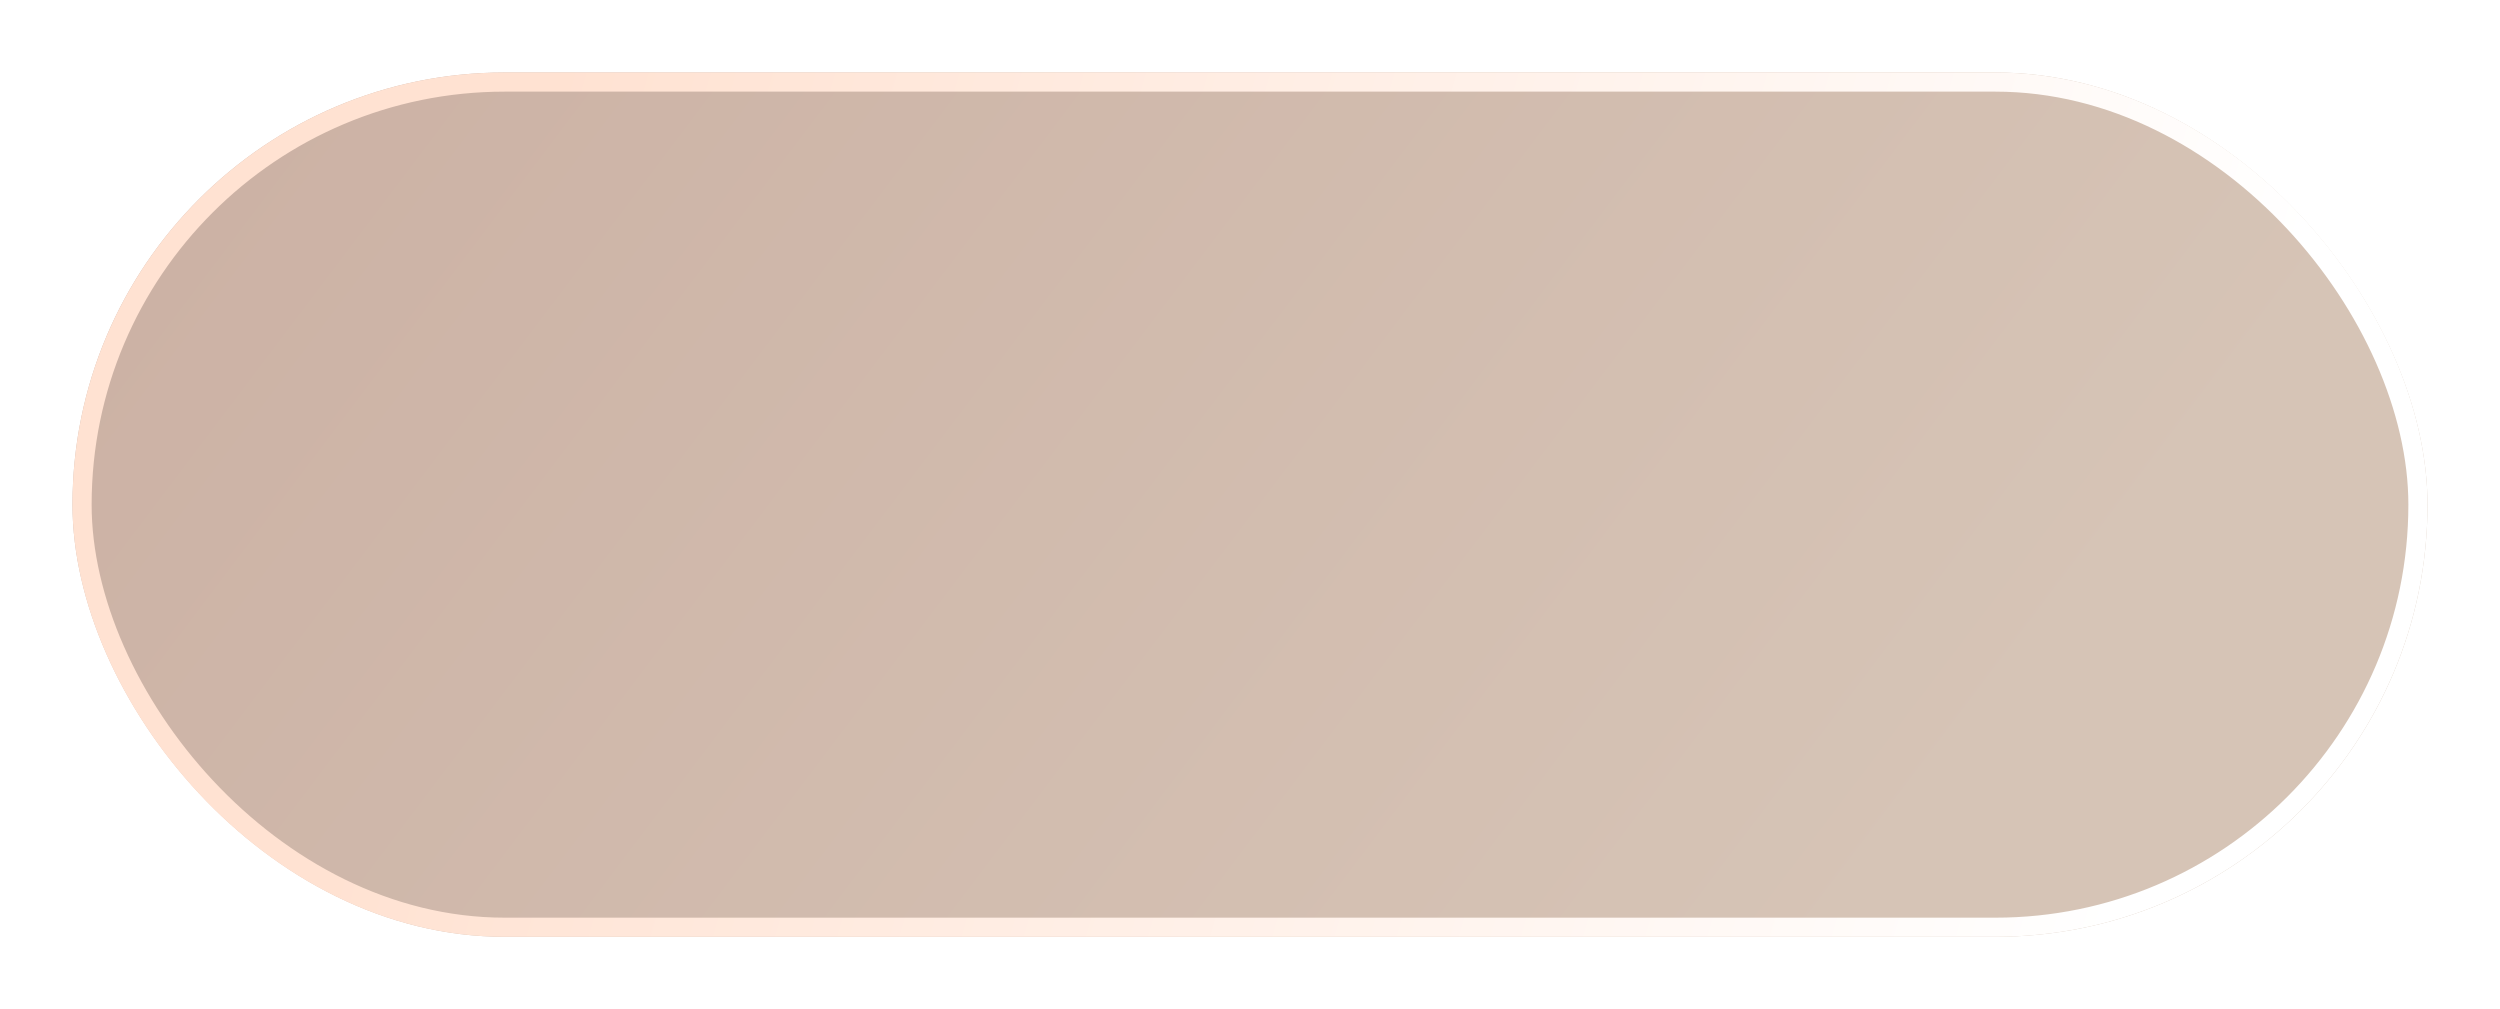 <?xml version="1.0" encoding="UTF-8"?> <svg xmlns="http://www.w3.org/2000/svg" width="914" height="369" viewBox="0 0 914 369" fill="none"><g filter="url(#filter0_di_140_2)"><rect x="25.5" y="23.5" width="861" height="316" rx="158" fill="url(#paint0_linear_140_2)"></rect><rect x="29" y="27" width="854" height="309" rx="154.5" stroke="url(#paint1_linear_140_2)" stroke-width="7"></rect></g><defs><filter id="filter0_di_140_2" x="0" y="0" width="914" height="369" filterUnits="userSpaceOnUse" color-interpolation-filters="sRGB"><feFlood flood-opacity="0" result="BackgroundImageFix"></feFlood><feColorMatrix in="SourceAlpha" type="matrix" values="0 0 0 0 0 0 0 0 0 0 0 0 0 0 0 0 0 0 127 0" result="hardAlpha"></feColorMatrix><feOffset dx="1" dy="3"></feOffset><feGaussianBlur stdDeviation="13.25"></feGaussianBlur><feComposite in2="hardAlpha" operator="out"></feComposite><feColorMatrix type="matrix" values="0 0 0 0 0.971 0 0 0 0 0.863 0 0 0 0 0.813 0 0 0 1 0"></feColorMatrix><feBlend mode="normal" in2="BackgroundImageFix" result="effect1_dropShadow_140_2"></feBlend><feBlend mode="normal" in="SourceGraphic" in2="effect1_dropShadow_140_2" result="shape"></feBlend><feColorMatrix in="SourceAlpha" type="matrix" values="0 0 0 0 0 0 0 0 0 0 0 0 0 0 0 0 0 0 127 0" result="hardAlpha"></feColorMatrix><feMorphology radius="2" operator="erode" in="SourceAlpha" result="effect2_innerShadow_140_2"></feMorphology><feOffset></feOffset><feGaussianBlur stdDeviation="11.45"></feGaussianBlur><feComposite in2="hardAlpha" operator="arithmetic" k2="-1" k3="1"></feComposite><feColorMatrix type="matrix" values="0 0 0 0 0.929 0 0 0 0 0.737 0 0 0 0 0.647 0 0 0 1 0"></feColorMatrix><feBlend mode="normal" in2="shape" result="effect2_innerShadow_140_2"></feBlend></filter><linearGradient id="paint0_linear_140_2" x1="61.163" y1="-151.674" x2="688.713" y2="322.652" gradientUnits="userSpaceOnUse"><stop stop-color="#CAAEA1"></stop><stop offset="1" stop-color="#D6C4B6"></stop></linearGradient><linearGradient id="paint1_linear_140_2" x1="220.796" y1="-41.761" x2="830.051" y2="132.144" gradientUnits="userSpaceOnUse"><stop stop-color="#FFE2D2"></stop><stop offset="1" stop-color="white"></stop></linearGradient></defs></svg> 